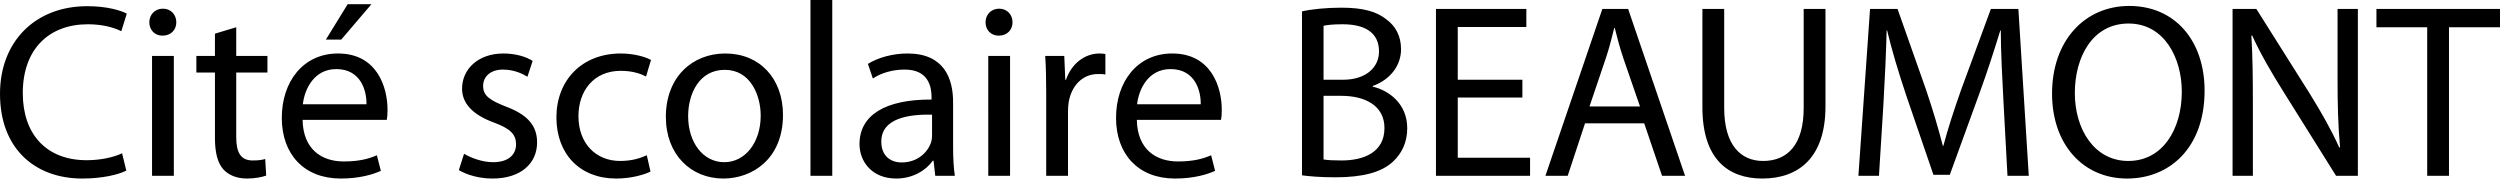 <?xml version="1.0" encoding="utf-8"?>
<!-- Generator: Adobe Illustrator 23.0.2, SVG Export Plug-In . SVG Version: 6.00 Build 0)  -->
<svg version="1.1" id="Calque_1" xmlns="http://www.w3.org/2000/svg" xmlns:xlink="http://www.w3.org/1999/xlink" x="0px" y="0px"
	 viewBox="0 0 3360.654 240" style="enable-background:new 0 0 3360.654 240;" xml:space="preserve">
<path d="M118.171,32.624c18.641,0,34.288,3.991,44.94,9.322l7.322-23.638  c-7.655-3.991-25.631-9.985-53.26-9.985C47.603,8.323,0,55.589,0,126.163  C0,200.057,47.269,240,110.516,240c27.295,0,48.933-5.326,59.251-10.652l-5.657-23.297  c-11.651,5.657-29.627,9.317-47.603,9.317c-54.259,0-85.881-34.948-85.881-90.204  C30.626,66.242,65.579,32.624,118.171,32.624z M219.032,11.651  c-10.986,0-18.307,8.323-18.307,18.307c0,9.989,6.99,17.976,17.642,17.976  c11.651,0,18.641-7.987,18.641-17.976C237.008,19.642,229.684,11.651,219.032,11.651z   M204.386,236.34h29.293V75.232h-29.293V236.34z M317.561,36.615l-28.628,8.659v29.958  H263.967V97.535h24.966v87.875c0,18.975,3.328,33.286,11.317,42.277  C307.243,235.341,318.226,240,331.875,240c11.317,0,20.305-1.993,25.963-3.991  l-1.33-22.303c-4.327,1.33-8.988,1.998-16.977,1.998  c-16.31,0-21.969-11.32-21.969-31.293V97.535h41.943V75.232h-41.943V36.615z   M499.309,5.657H467.352l-29.293,47.603h20.639L499.309,5.657z M454.371,71.904  c-46.938,0-75.563,37.945-75.563,86.544C378.808,207.045,408.432,240,458.033,240  c25.631,0,43.605-5.657,53.925-10.316l-5.326-20.973  c-10.652,4.659-23.636,8.323-44.606,8.323c-29.627,0-54.593-16.31-55.258-55.925  h113.179c0.665-3.328,0.999-7.655,0.999-13.644  C520.946,117.84,507.298,71.904,454.371,71.904z M492.65,140.141h-85.548  c2.329-20.303,14.979-47.269,44.937-47.269  C484.995,92.872,492.984,121.831,492.65,140.141z M679.719,143.133  c-20.97-8.316-30.292-14.309-30.292-27.622c0-11.987,9.322-21.971,26.63-21.971  c14.979,0,26.63,5.657,32.955,9.653l6.99-21.304  c-8.654-5.658-22.968-9.985-39.28-9.985c-34.285,0-55.589,21.304-55.589,47.267  c0,19.306,13.649,34.951,42.942,45.603c21.304,7.987,29.625,15.311,29.625,29.291  c0,13.649-9.985,23.969-30.957,23.969c-14.645,0-29.958-5.993-38.946-11.32  l-6.99,21.972C628.123,235.341,644.435,240,662.077,240  c37.616,0,59.919-19.969,59.919-48.597  C721.996,167.434,707.348,153.453,679.719,143.133z M834.505,95.205  c15.978,0,26.964,3.991,33.954,7.655l6.656-22.303  c-7.987-4.327-23.3-8.654-40.61-8.654c-52.593,0-86.547,36.283-86.547,85.877  C747.958,207.045,779.581,240,828.18,240c21.638,0,38.615-5.657,46.27-9.317  l-4.992-21.971c-8.323,3.664-19.306,7.655-35.952,7.655  c-31.956,0-55.923-22.966-55.923-60.248C777.583,122.83,797.556,95.205,834.505,95.205  z M974.979,71.904c-44.272,0-79.89,31.62-79.89,85.214  C895.089,208.044,929.043,240,972.316,240c38.612,0,80.222-25.963,80.222-85.548  C1052.538,105.521,1021.249,71.904,974.979,71.904z M973.646,218.033  c-28.626,0-48.599-26.63-48.599-61.914c0-30.292,14.979-62.248,49.265-62.248  c34.621,0,48.268,34.285,48.268,61.581C1022.58,191.734,1001.609,218.033,973.646,218.033z   M1089.486,236.34h29.293V0h-29.293V236.34z M1281.218,137.478  c0-31.956-11.982-65.574-61.249-65.574c-20.305,0-39.945,5.657-53.26,13.98  l6.659,19.638c11.317-7.655,26.961-11.982,42.274-11.982  c32.955-0.331,36.617,23.965,36.617,36.951v3.328  c-62.248-0.336-96.867,20.966-96.867,59.914c0,23.302,16.643,46.268,49.264,46.268  c22.97,0,40.279-11.315,49.267-23.965h0.999l2.329,20.305h26.296  c-1.664-10.983-2.329-24.632-2.329-38.612V137.478z M1252.924,182.081  c0,2.665-0.334,5.993-1.333,9.322c-4.659,13.649-18.307,26.962-39.611,26.962  c-14.646,0-27.295-8.654-27.295-27.96c0-31.289,36.283-36.951,68.239-36.283V182.081z   M1343.13,11.651c-10.986,0-18.307,8.323-18.307,18.307  c0,9.989,6.99,17.976,17.642,17.976c11.651,0,18.641-7.987,18.641-17.976  C1361.106,19.642,1353.782,11.651,1343.13,11.651z M1328.485,236.34h29.293V75.232  h-29.293V236.34z M1433.005,107.188h-0.999l-1.333-31.956h-25.631  c0.999,14.979,1.333,31.289,1.333,50.263V236.34h29.293v-85.884  c0-4.659,0.331-9.653,0.999-13.642c3.993-21.971,18.639-37.282,39.278-37.282  c3.996,0,6.99,0,9.987,0.663V72.566c-2.663-0.331-4.992-0.663-7.989-0.663  C1458.303,71.904,1440.327,85.548,1433.005,107.188z M1575.809,71.904  c-46.938,0-75.563,37.945-75.563,86.544c0,48.597,29.625,81.552,79.225,81.552  c25.631,0,43.605-5.657,53.925-10.316l-5.326-20.973  c-10.652,4.659-23.636,8.323-44.606,8.323c-29.627,0-54.593-16.31-55.258-55.925  h113.179c0.665-3.328,0.999-7.655,0.999-13.644  C1642.384,117.84,1628.735,71.904,1575.809,71.904z M1614.088,140.141h-85.548  c2.329-20.303,14.979-47.269,44.937-47.269  C1606.432,92.872,1614.421,121.831,1614.088,140.141z M1845.431,116.509v-0.999  c23.302-8.323,37.95-27.298,37.95-49.269c0-17.64-7.324-30.957-18.975-39.611  c-13.649-11.319-32.292-16.31-61.251-16.31c-19.974,0-40.279,1.998-52.924,4.99  v220.362c9.653,1.335,24.964,2.665,44.937,2.665  c36.615,0,61.914-6.656,77.225-20.973c11.651-10.652,19.306-25.631,19.306-44.937  C1891.699,139.142,1866.735,121.5,1845.431,116.509z M1779.19,34.621  c4.659-0.999,12.314-1.998,25.631-1.998c29.291,0,48.933,10.652,48.933,36.615  c0,21.636-17.976,37.95-48.27,37.95h-26.294V34.621z M1803.49,215.704  c-10.321,0-18.312-0.336-24.301-1.335v-85.545h23.965  c31.625,0,57.923,12.979,57.923,43.273  C1861.078,204.716,1833.449,215.704,1803.49,215.704z M1959.602,131.153h86.883v-23.965  h-86.883V36.283h92.209V11.982h-121.5V236.34h126.49v-24.301h-97.199V131.153z   M2153.995,11.982L2077.438,236.34h29.958l23.302-70.569h79.554l23.969,70.569h30.957  l-76.562-224.358H2153.995z M2136.687,143.133l21.971-64.904  c4.659-13.649,7.987-27.629,11.315-40.615h0.667  c3.328,12.986,6.656,26.299,11.651,40.946l22.303,64.573H2136.687z M2424.628,145.131  c0,49.269-21.64,71.236-54.595,71.236c-29.958,0-52.261-21.304-52.261-71.236V11.982  h-29.291v132.149c0,69.906,34.617,95.868,80.553,95.868  c48.602,0,84.885-27.96,84.885-96.867V11.982h-29.291V145.131z M2676.276,11.982  l-39.947,108.518c-9.985,28.294-17.976,52.926-23.965,75.561h-0.667  c-5.994-23.302-13.317-47.934-22.635-75.561L2550.781,11.982h-36.951L2498.184,236.34  h27.629l5.993-96.2c1.998-33.952,3.66-71.234,4.327-99.194h0.667  c6.325,26.63,14.979,55.253,25.631,87.21l36.615,106.854h21.971l39.612-108.847  c11.319-30.957,20.305-59.254,28.292-85.216h0.667  c0,27.625,1.998,65.574,3.664,96.867l5.326,98.527h28.623l-13.98-224.358H2676.276z   M2862.346,7.991c-59.921,0-103.86,46.599-103.86,117.835  c0,67.906,41.278,114.173,100.863,114.173c57.251,0,104.191-41.273,104.191-118.169  C2963.541,54.927,2923.925,7.991,2862.346,7.991z M2861.012,216.367  c-45.937,0-71.899-42.94-71.899-91.203c0-48.933,23.965-93.539,72.235-93.539  c48.266,0,71.567,46.604,71.567,91.541  C2932.915,174.094,2906.948,216.367,2861.012,216.367z M3142.292,105.857  c0,34.946,0.667,62.244,3.328,92.202l-0.999,0.331  c-10.316-22.966-23.633-46.599-39.943-72.896l-71.567-113.513h-31.956V236.34h27.293  v-95.868c0-37.28-0.331-64.241-1.998-92.538l0.999-0.331  c10.988,24.301,25.967,49.932,41.609,74.896l71.236,113.842h29.295V11.982h-27.298  V105.857z M3194.548,11.982v24.632h68.239v199.726h29.291V36.615h68.575V11.982  H3194.548z"/>
</svg>
